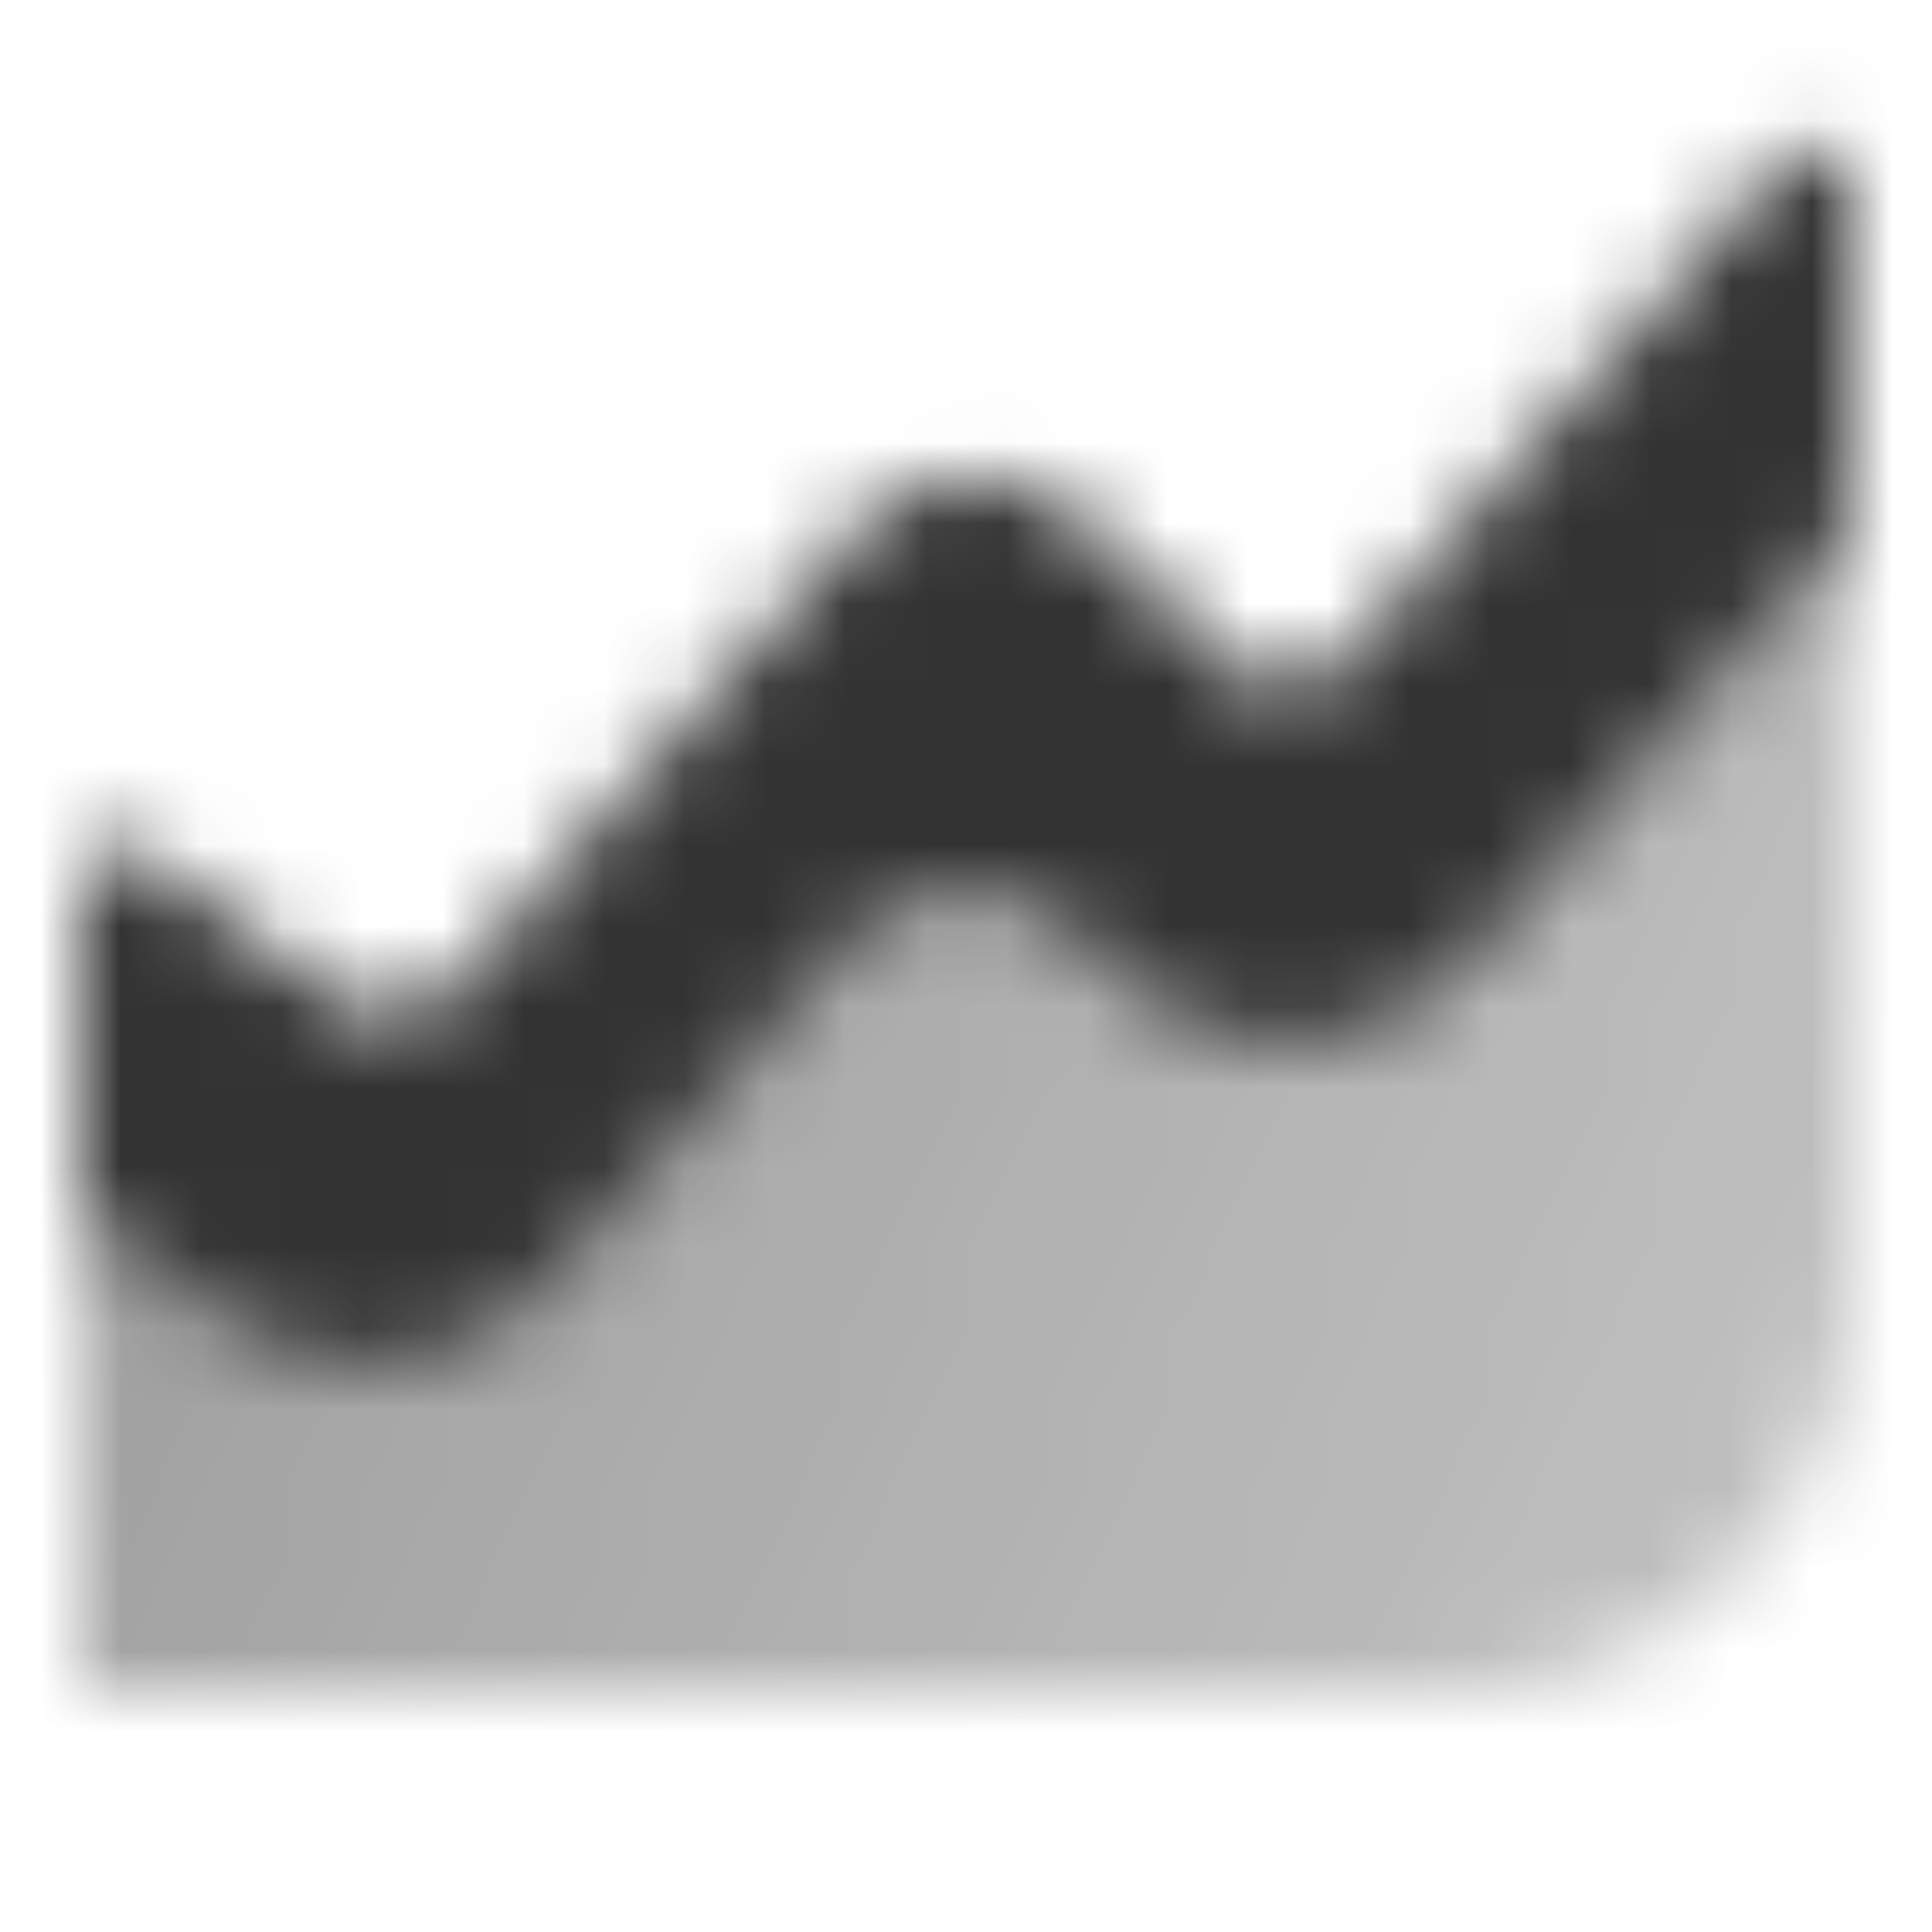 <svg width="24" height="24" viewBox="0 0 24 24" fill="none" xmlns="http://www.w3.org/2000/svg">
<mask id="mask0_840_192" style="mask-type:alpha" maskUnits="userSpaceOnUse" x="1" y="1" width="22" height="20">
<path d="M1 13C1 12.176 1.941 11.706 2.6 12.2L3.516 12.887C4.353 13.515 5.532 13.392 6.221 12.604L10.592 7.609C11.354 6.738 12.694 6.694 13.512 7.512L14.488 8.488C15.306 9.306 16.646 9.262 17.408 8.391L21.247 4.003C21.855 3.308 23 3.738 23 4.661V16C23 18.761 20.761 21 18 21H1V13Z" fill="url(#paint0_linear_840_192)"/>
<path fill-rule="evenodd" clip-rule="evenodd" d="M1.8 10.6C1.47 10.353 1 10.588 1 11V15L2.774 16.331C4.03 17.272 5.799 17.087 6.832 15.906L10.507 11.707C11.299 10.801 12.707 10.795 13.507 11.695L13.74 11.958C14.94 13.307 17.051 13.299 18.24 11.94L23 6.5V2.331C23 1.869 22.428 1.654 22.124 2.001L16.704 8.196C16.323 8.631 15.653 8.653 15.244 8.244L13.512 6.512C12.694 5.694 11.354 5.738 10.592 6.609L5.611 12.302C5.266 12.696 4.677 12.757 4.258 12.444L1.8 10.6Z" fill="black"/>
</mask>
<g mask="url(#mask0_840_192)">
<path d="M0 0H24V24H0V0Z" fill="#333333"/>
</g>
<defs>
<linearGradient id="paint0_linear_840_192" x1="1" y1="2" x2="26.534" y2="11.654" gradientUnits="userSpaceOnUse">
<stop stop-opacity="0.5"/>
<stop offset="1" stop-opacity="0.3"/>
</linearGradient>
</defs>
</svg>
